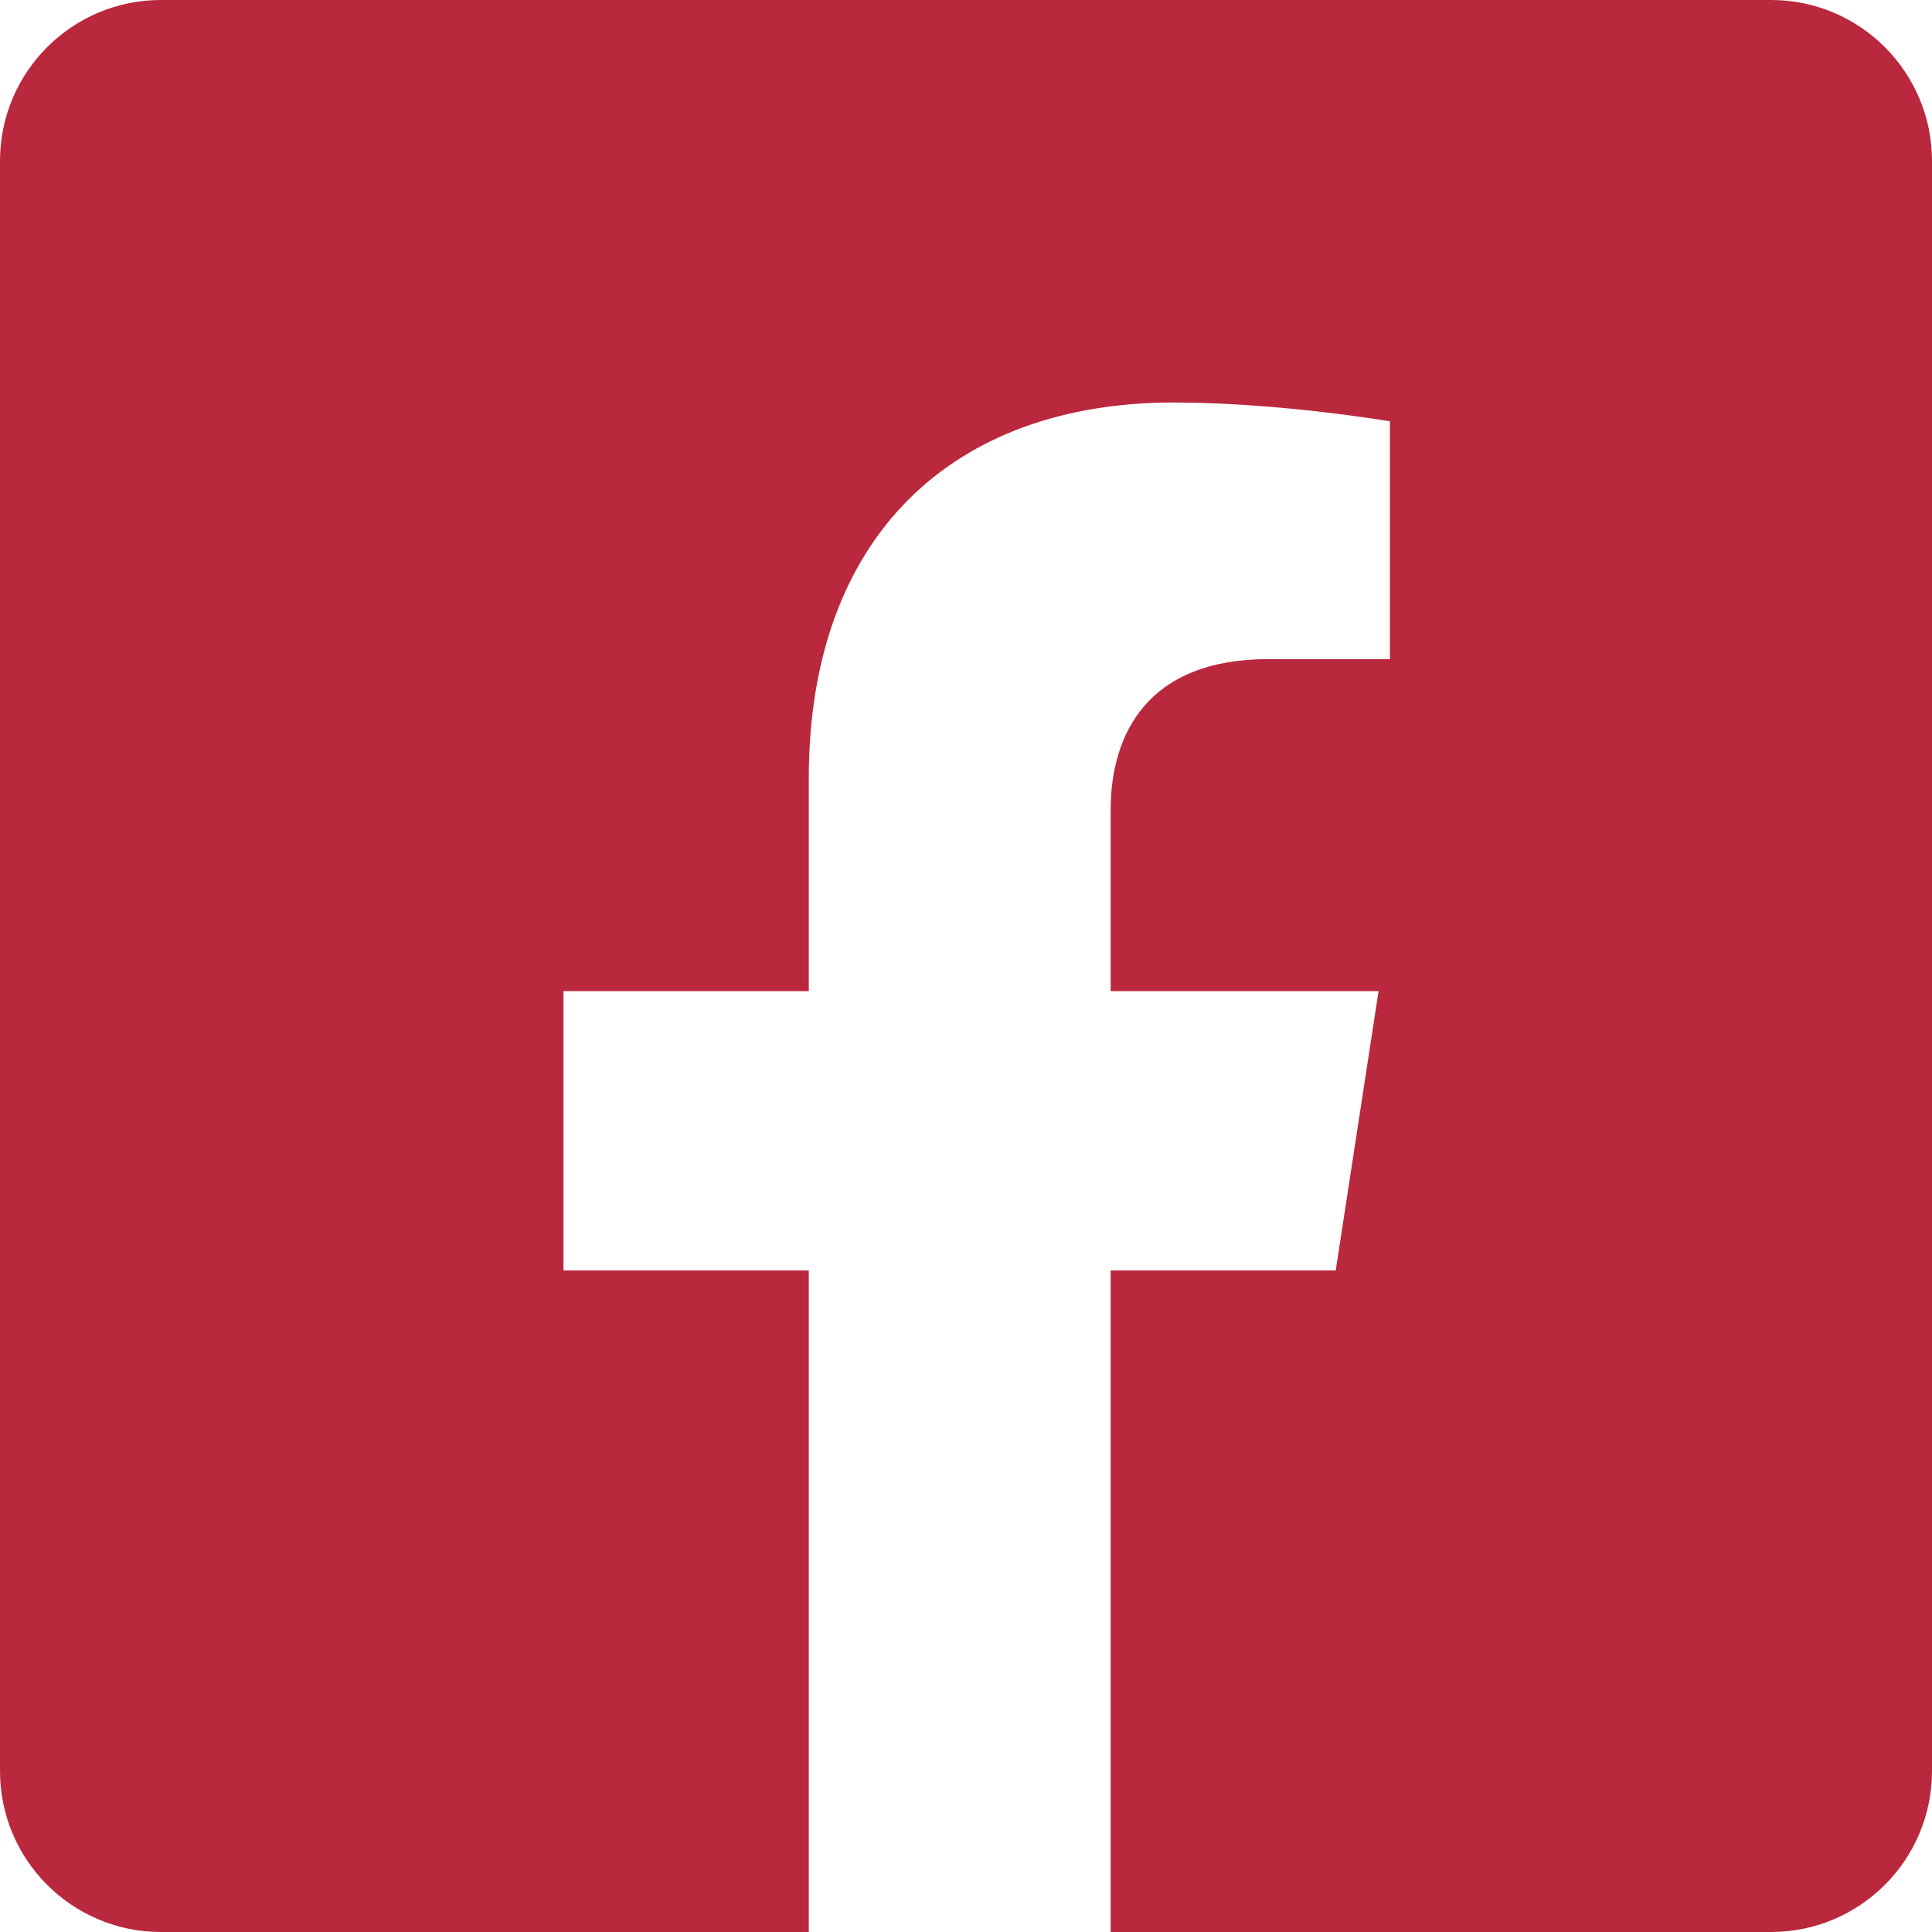 <?xml version="1.0" encoding="UTF-8"?>
<svg xmlns="http://www.w3.org/2000/svg" width="24" height="24" viewBox="0 0 24 24" fill="none">
  <path fill-rule="evenodd" clip-rule="evenodd" d="M2 0C0.895 0 0 0.895 0 2V22C0 23.105 0.895 24 2 24H10.047V15.781H7V12.312H10.047V9.669C10.047 6.661 11.838 5 14.579 5C15.892 5 17.266 5.234 17.266 5.234V8.188H15.752C14.262 8.188 13.797 9.113 13.797 10.062V12.312H17.125L16.593 15.781H13.797V24H22C23.105 24 24 23.105 24 22V2C24 0.895 23.105 0 22 0H2Z" fill="#BA283D"></path>
</svg>
